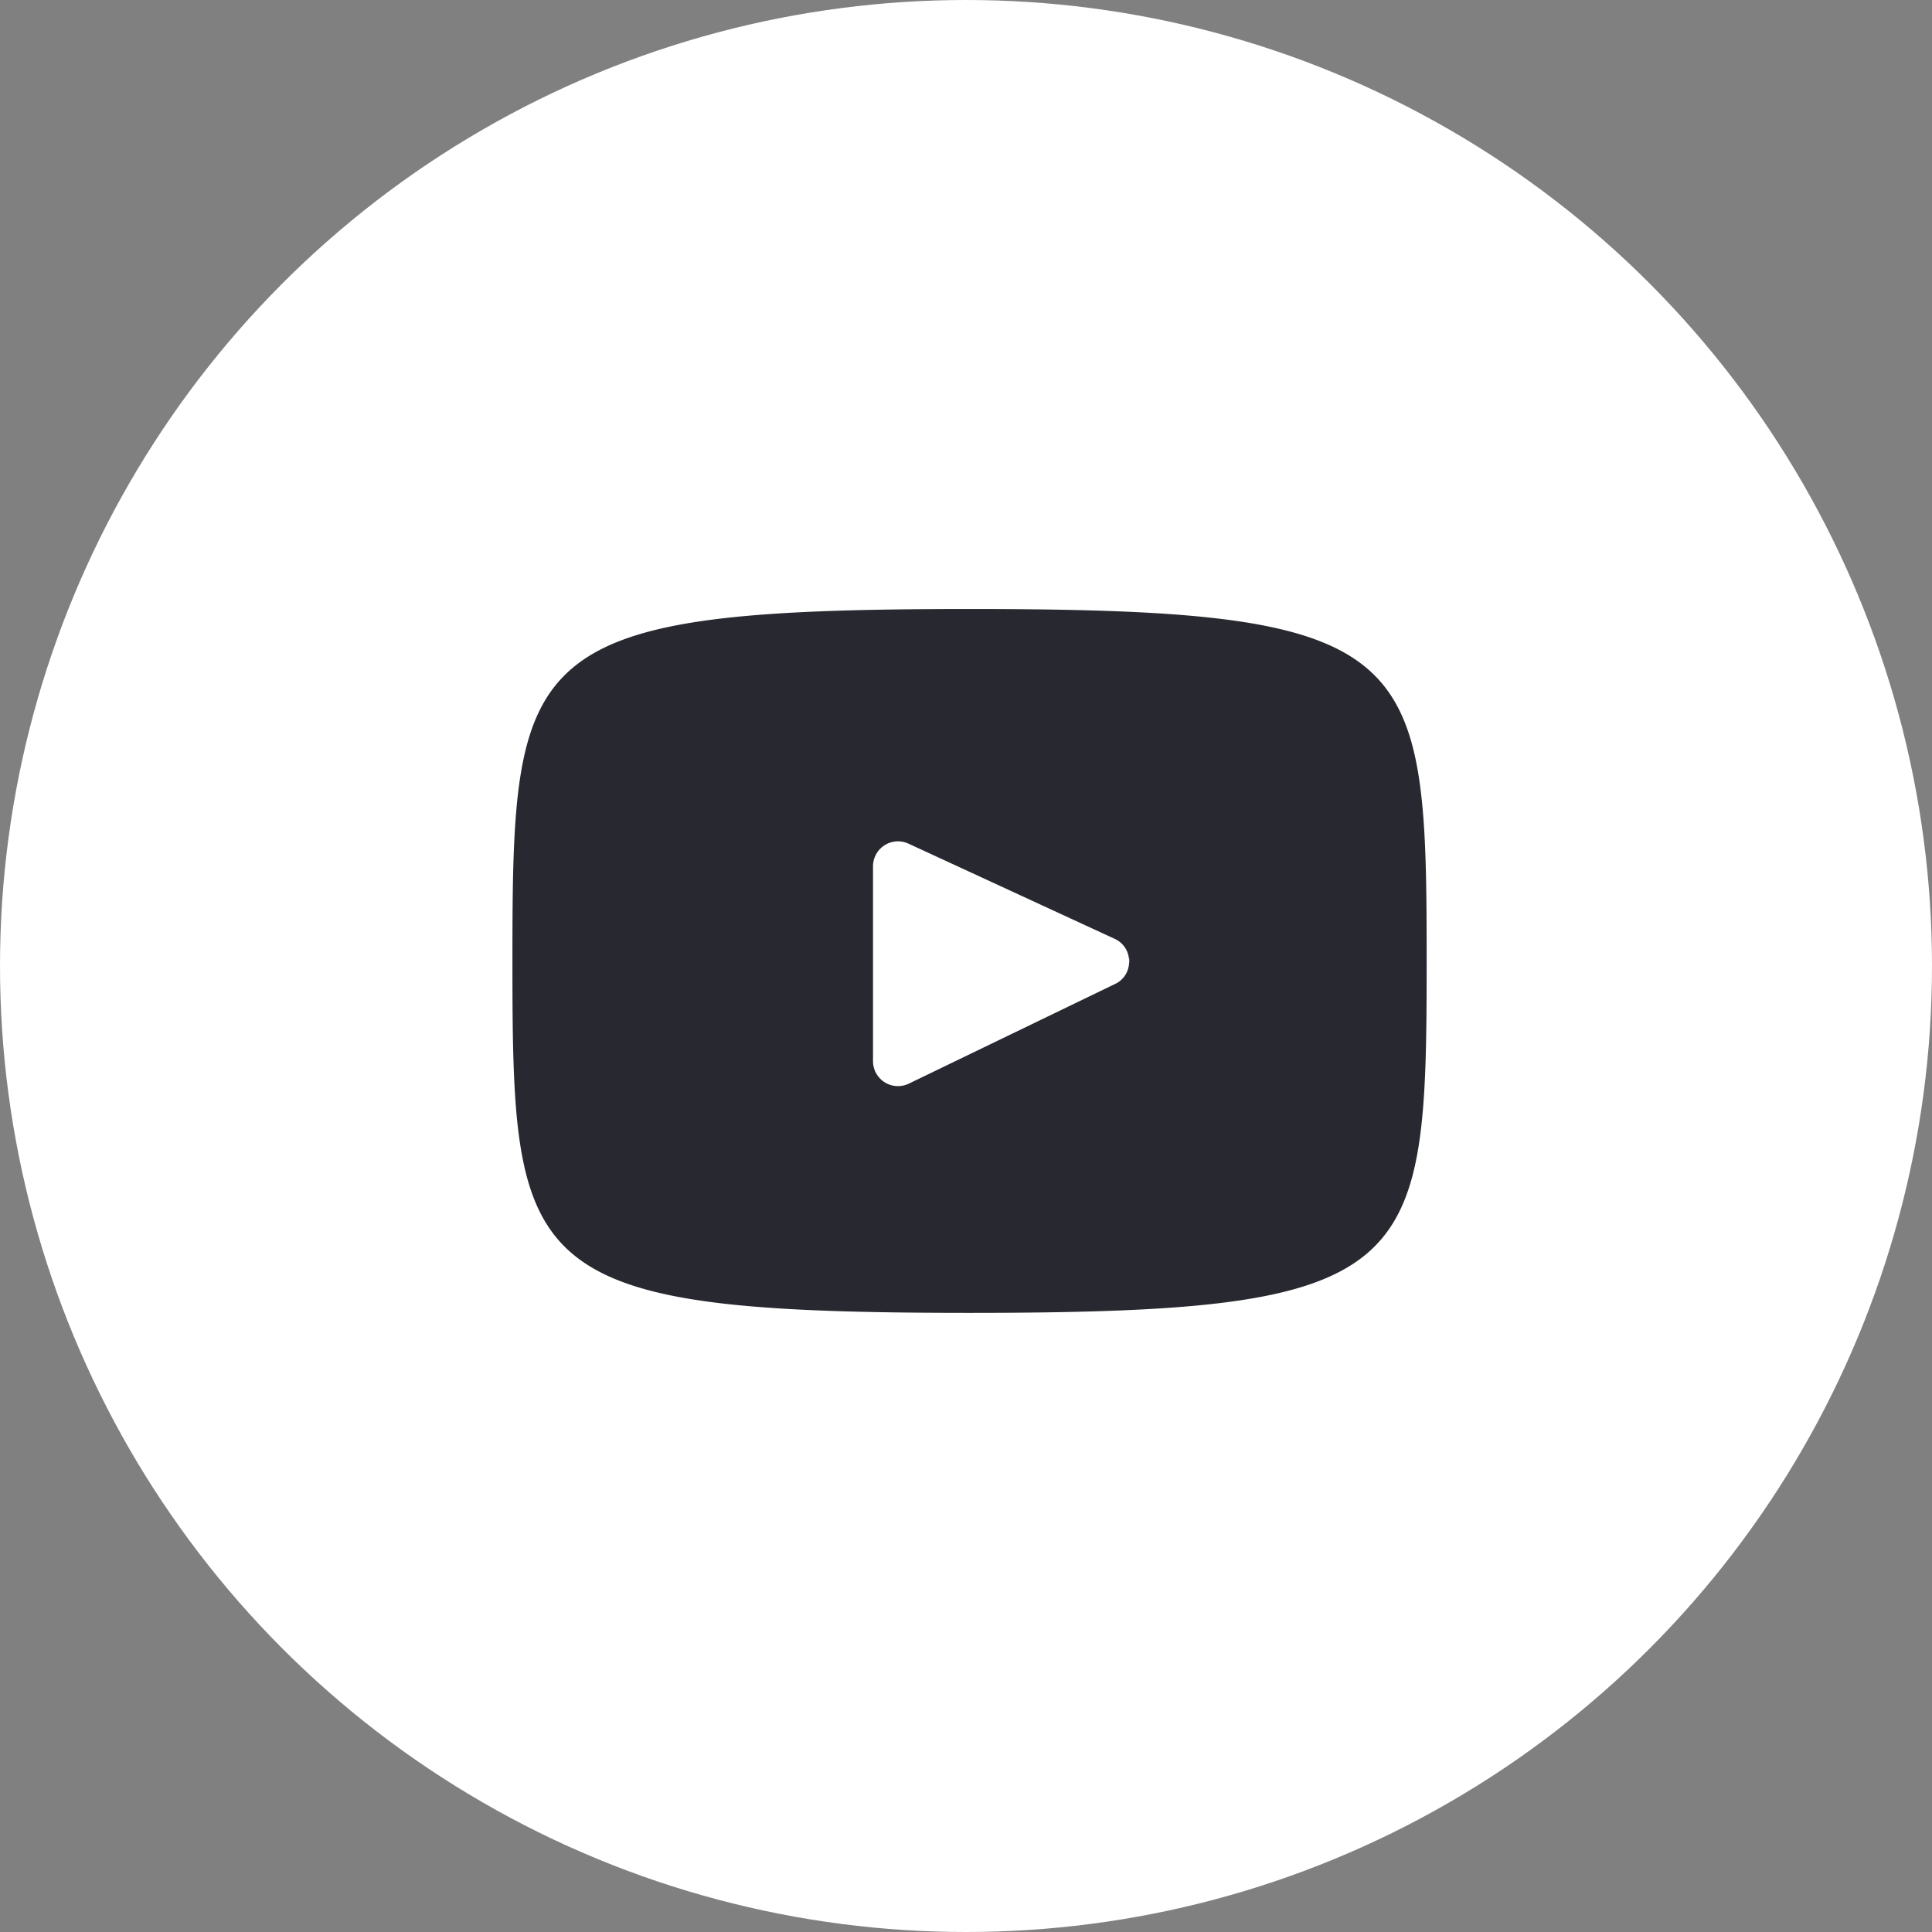 <svg xmlns="http://www.w3.org/2000/svg" width="69" height="69" viewBox="0 0 69 69">
  <rect x="0" y="0" width="69" height="69" fill="#808080" stroke="none"/>
  <g id="Gruppe_5346" data-name="Gruppe 5346" transform="translate(0.208)">
    <circle id="Ellipse_100" data-name="Ellipse 100" cx="34.5" cy="34.5" r="34.5" transform="translate(-0.208 0)" fill="#fff"/>
    <g id="Gruppe_5312" data-name="Gruppe 5312" transform="translate(18.097 21.75)">
      <path id="Pfad_27816" data-name="Pfad 27816" d="M217.7,22.624a.909.909,0,0,1,.014.228.372.372,0,0,0-.014-.228" transform="translate(-195.696 -10.203)" fill="#282830"/>
      <path id="Pfad_27817" data-name="Pfad 27817" d="M204.2,5.791c-16.042,0-16.324,1.427-16.324,12.569s.281,12.569,16.324,12.569S220.527,29.5,220.527,18.36,220.247,5.791,204.2,5.791m5.2,13.391-7.366,3.56a.892.892,0,0,1-1.28-.8V14.981a.892.892,0,0,1,1.266-.81l7.365,3.4a.87.87,0,0,1,.5.643.372.372,0,0,1,.014.228.872.872,0,0,1-.5.742" transform="translate(-187.88 -5.791)" fill="#282830"/>
    </g>
  </g>
</svg>
